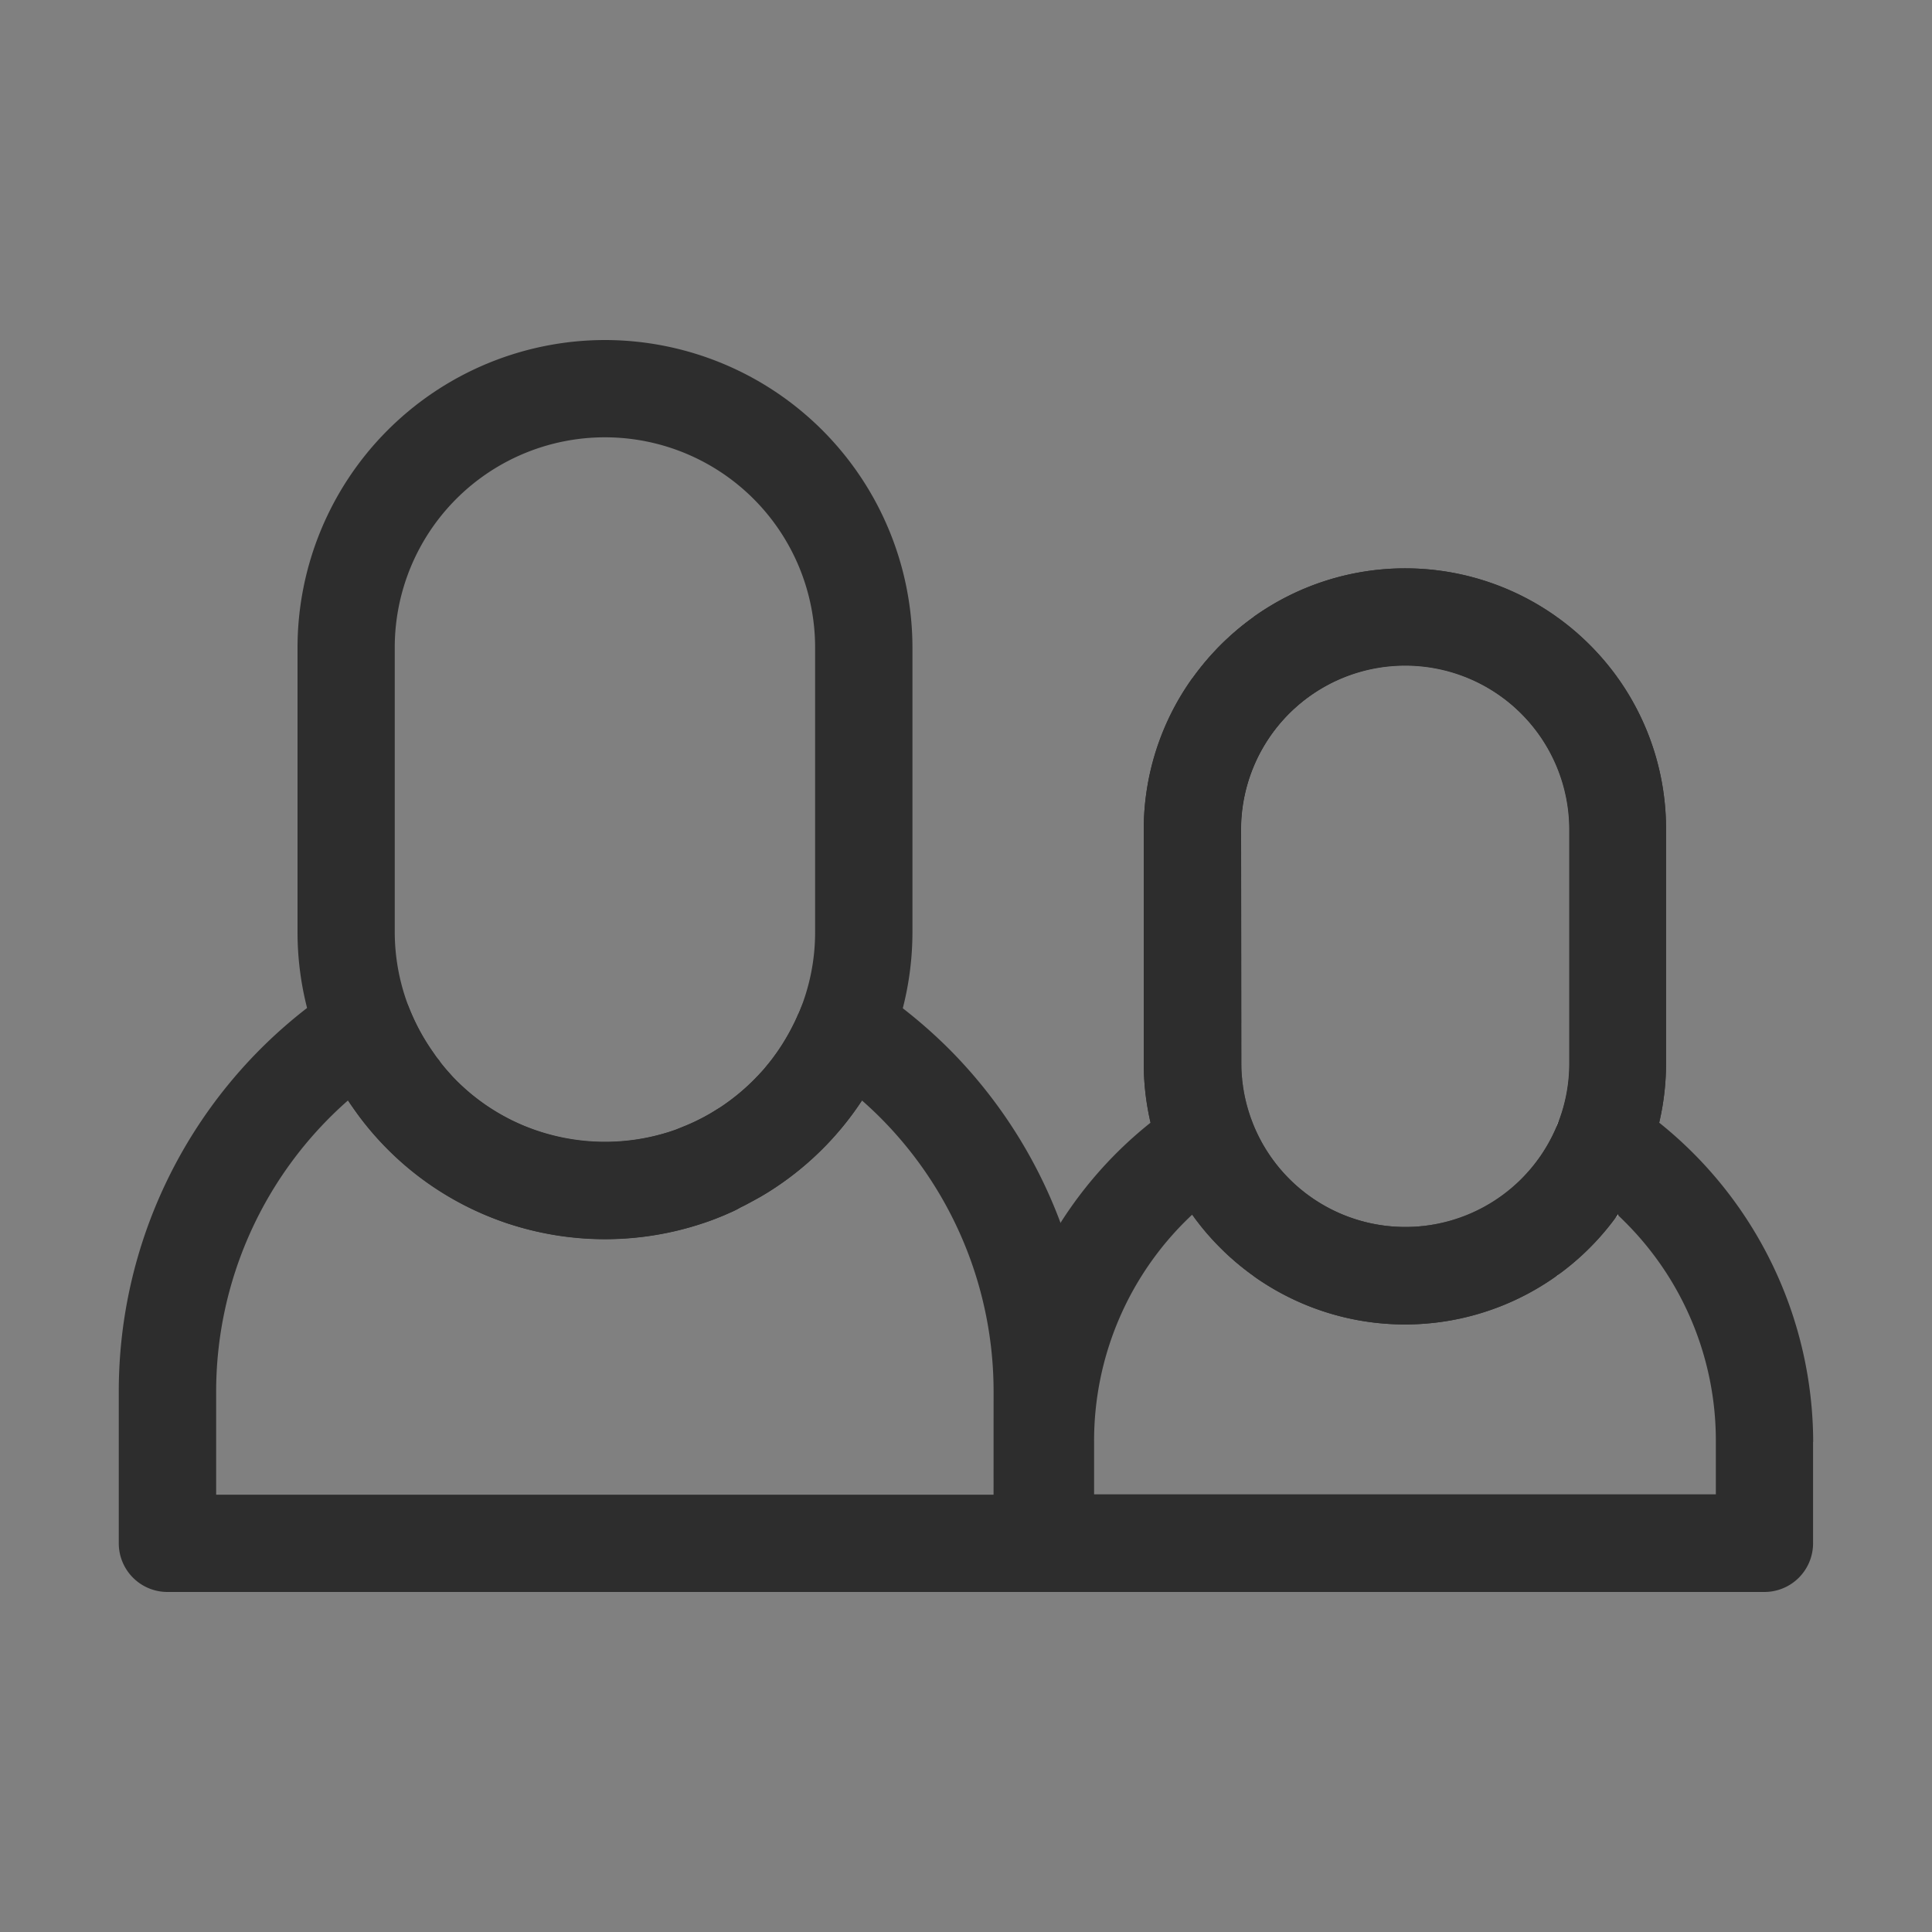 <svg id="Livello_1" data-name="Livello 1" xmlns="http://www.w3.org/2000/svg" viewBox="0 0 500 500"><rect x="0" y="0" width="500" height="500" fill="#808080" stroke="none"/><defs><style>.cls-1{fill:#2d2d2d;}.cls-2{fill:#fff;}</style></defs><title>SVG</title><path class="cls-1" d="M274.46,316.47a126.19,126.19,0,0,0-28.94-45.09,129,129,0,0,0-11.89-10.45q-3.74-2.9-7.74-5.61a12.6,12.6,0,0,0-18.71,5.77c-.14.35-.28.7-.44,1,0,.12-.09.23-.14.34l-.35.81c-.22.48-.44,1-.67,1.44l-.1.2c-.55,1.12-1.14,2.22-1.75,3.29l-.08.13q-.18.32-.38.65t-.5.83c-.13.22-.27.43-.4.64-.27.42-.55.84-.84,1.27s-.37.55-.57.82l-.2.28c-.46.65-.93,1.29-1.43,1.91-.23.3-.46.61-.73.9l-.31.38c-.44.55-.9,1.08-1.4,1.61l-.15.16a11.7,11.7,0,0,1-.84.89c-.59.64-1.21,1.27-1.85,1.85a54,54,0,0,1-6.68,5.43c-.5.35-1,.69-1.53,1-.74.47-1.48.92-2.24,1.37l-1.15.64c-.38.22-.77.41-1.16.61l-1.08.54c-.3.15-.61.29-.9.42l-.91.41-.92.39c-.81.34-1.63.66-2.46,1l-1.09.38-1,.33-1.36.4a55.07,55.07,0,0,1-35-1.69c-1.22-.47-2.41-1-3.59-1.56-.75-.35-1.47-.73-2.2-1.12a53.44,53.44,0,0,1-12.73-9.49l-.85-.87-.89-1c-.6-.64-1.16-1.3-1.71-2-.27-.31-.52-.63-.76-1s-.58-.74-.85-1.1-.7-1-1-1.43A55.38,55.38,0,0,1,106,261.13c-.13-.32-.28-.65-.43-1a12.59,12.59,0,0,0-18.19-4.92q-4.1,2.7-7.93,5.67a125.37,125.37,0,0,0-48.71,99.4V399.4A12.59,12.59,0,0,0,43.36,412H270.23A12.59,12.59,0,0,0,282.3,399.4V360.32A125.52,125.52,0,0,0,274.46,316.47Zm-17.33,70.35H55.94V360.32a100.34,100.34,0,0,1,34.12-75.53c.06.09.12.19.19.28.23.35.46.71.71,1.05l.74,1.06.88,1.23a78.46,78.46,0,0,0,35.24,26.94l1.38.52,1.6.57c.39.13.78.27,1.17.38l1.17.37a80.66,80.66,0,0,0,46.86,0l1.17-.37,1.16-.38c.62-.21,1.23-.42,1.84-.65,1.13-.42,2.24-.86,3.35-1.33l1.77-.78c.68-.3,1.36-.63,2-1s1.3-.64,1.94-1l1.86-1,1.8-1c.56-.33,1.12-.67,1.67-1a79,79,0,0,0,24.51-23.88c1.61,1.4,3.16,2.86,4.64,4.33a100.35,100.35,0,0,1,29.43,71.16Z"/><path class="cls-1" d="M469.22,373.11V399.4A12.59,12.59,0,0,1,456.64,412H270.18a12.59,12.59,0,0,1-12.12-12.58V373.11a105.25,105.25,0,0,1,39.75-82.6q3.74-3,7.78-5.64a12,12,0,0,1,3-1.44,12.59,12.59,0,0,1,14.39,5,12.84,12.84,0,0,1,.91,1.64c.15.37.28.76.44,1.13v0a12.57,12.57,0,0,1-5,14.65,79.3,79.3,0,0,0-10.79,8.5h0a80.1,80.1,0,0,0-25.39,58.69v13.7H444.06v-13.7a79.83,79.83,0,0,0-23.54-56.82c-.6-.61-1.21-1.2-1.82-1.77a.07.07,0,0,0,0,0,74.94,74.94,0,0,0-10.75-8.55,12.58,12.58,0,0,1-5.23-14v0a12,12,0,0,1,.83-2.07v0a10.91,10.91,0,0,1,.7-1.23,12.58,12.58,0,0,1,17.42-3.67c2.66,1.74,5.29,3.65,7.86,5.72a106.14,106.14,0,0,1,39.72,82.54Z"/><path class="cls-2" d="M402.91,159.67H324.4a68.33,68.33,0,0,0-15.78,15.78v139a68,68,0,0,0,15.78,15.78h78.51l15.5-15.4.28-.28V175.47Zm-39.26,158a42.52,42.52,0,0,1-39.27-26.36v0c-.16-.37-.29-.76-.44-1.13a42.16,42.16,0,0,1-2.72-15V214.71a42.45,42.45,0,1,1,84.91,0v60.45a42.23,42.23,0,0,1-2.58,14.59v0a12,12,0,0,0-.83,2.07v0A42.52,42.52,0,0,1,363.66,317.63Z"/><path class="cls-1" d="M418.7,175.47a68.07,68.07,0,0,0-15.79-15.8,67.52,67.52,0,0,0-78.51,0,68.33,68.33,0,0,0-15.78,15.78A67.32,67.32,0,0,0,296,214.71v60.45a67.41,67.41,0,0,0,12.57,39.26h0a68,68,0,0,0,15.78,15.78,67.58,67.58,0,0,0,94-15.4l.24-.32a.18.18,0,0,0,0-.07,67.42,67.42,0,0,0,12.58-39.25V214.71A67.28,67.28,0,0,0,418.7,175.47Zm-97.49,39.25a42.45,42.45,0,1,1,84.91,0v60.45a42.23,42.23,0,0,1-2.58,14.59v0c-.26.7-.52,1.39-.83,2.07v0a42.45,42.45,0,0,1-78.29-.64v0c-.16-.37-.29-.76-.44-1.13a42.16,42.16,0,0,1-2.72-15Z"/><path class="cls-1" d="M156.56,88A79.65,79.65,0,0,0,77,167.57v73.58a79.09,79.09,0,0,0,13.07,43.64c.06.09.12.19.19.28.23.35.46.71.71,1.05l.74,1.06.88,1.23a80.11,80.11,0,0,0,35.24,26.94l1.38.52,1.6.57c.39.13.78.27,1.17.38l1.17.37a79.59,79.59,0,0,0,46.86,0l1.17-.37,1.16-.38c.62-.21,1.23-.42,1.84-.65,1.13-.42,2.24-.86,3.35-1.33l1.77-.78c.68-.3,1.36-.63,2-1s1.3-.64,1.94-1l1.86-1,1.8-1c.56-.33,1.12-.67,1.67-1a79.42,79.42,0,0,0,37.57-67.56V167.57A79.65,79.65,0,0,0,156.56,88Zm50,174.46-.35.81c-.22.48-.44,1-.67,1.44l-.1.2c-.54,1.12-1.13,2.22-1.75,3.29l-.08.13q-.18.32-.38.65t-.5.83c-.13.22-.27.43-.4.64-.27.42-.55.84-.84,1.27s-.37.55-.57.82l-.2.28c-.46.65-.93,1.29-1.43,1.91-.24.3-.48.61-.73.9l-.31.38c-.44.55-.9,1.08-1.4,1.61l-.15.16c-.28.29-.55.6-.84.89-.6.63-1.22,1.25-1.85,1.85a54,54,0,0,1-6.68,5.43c-.5.35-1,.69-1.53,1-.74.47-1.48.92-2.24,1.37l-1.15.64-1.16.61-1.08.54c-.3.15-.61.29-.9.42l-.91.41c-.3.14-.61.28-.92.39-.81.34-1.63.66-2.46,1l-1.09.38-1,.33-1.36.4a54.17,54.17,0,0,1-35-1.69c-1.22-.47-2.41-1-3.59-1.56-.75-.35-1.47-.73-2.2-1.12a54.86,54.86,0,0,1-12.73-9.49l-.85-.87-.89-1q-.87-1-1.71-2c-.26-.31-.51-.63-.76-1s-.58-.74-.85-1.1-.7-1-1-1.43a54.15,54.15,0,0,1-9.79-31.09V167.57a54.39,54.39,0,1,1,108.79,0v73.58a53.84,53.84,0,0,1-4.21,21C206.7,262.24,206.65,262.35,206.6,262.47Z"/><path class="cls-1" d="M418.7,175.47a68.07,68.07,0,0,0-15.79-15.8,67.52,67.52,0,0,0-78.51,0,68.33,68.33,0,0,0-15.78,15.78A67.32,67.32,0,0,0,296,214.71v60.45a67.41,67.41,0,0,0,12.57,39.26h0a68,68,0,0,0,15.78,15.78,67.58,67.58,0,0,0,94-15.4l.24-.32a.18.18,0,0,0,0-.07,67.42,67.42,0,0,0,12.58-39.25V214.71A67.28,67.28,0,0,0,418.7,175.47Zm-97.49,39.25a42.45,42.45,0,1,1,84.91,0v60.45a42.23,42.23,0,0,1-2.58,14.59v0c-.26.7-.52,1.39-.83,2.07v0a42.45,42.45,0,0,1-78.29-.64v0c-.16-.37-.29-.76-.44-1.13a42.16,42.16,0,0,1-2.72-15Z"/></svg>
